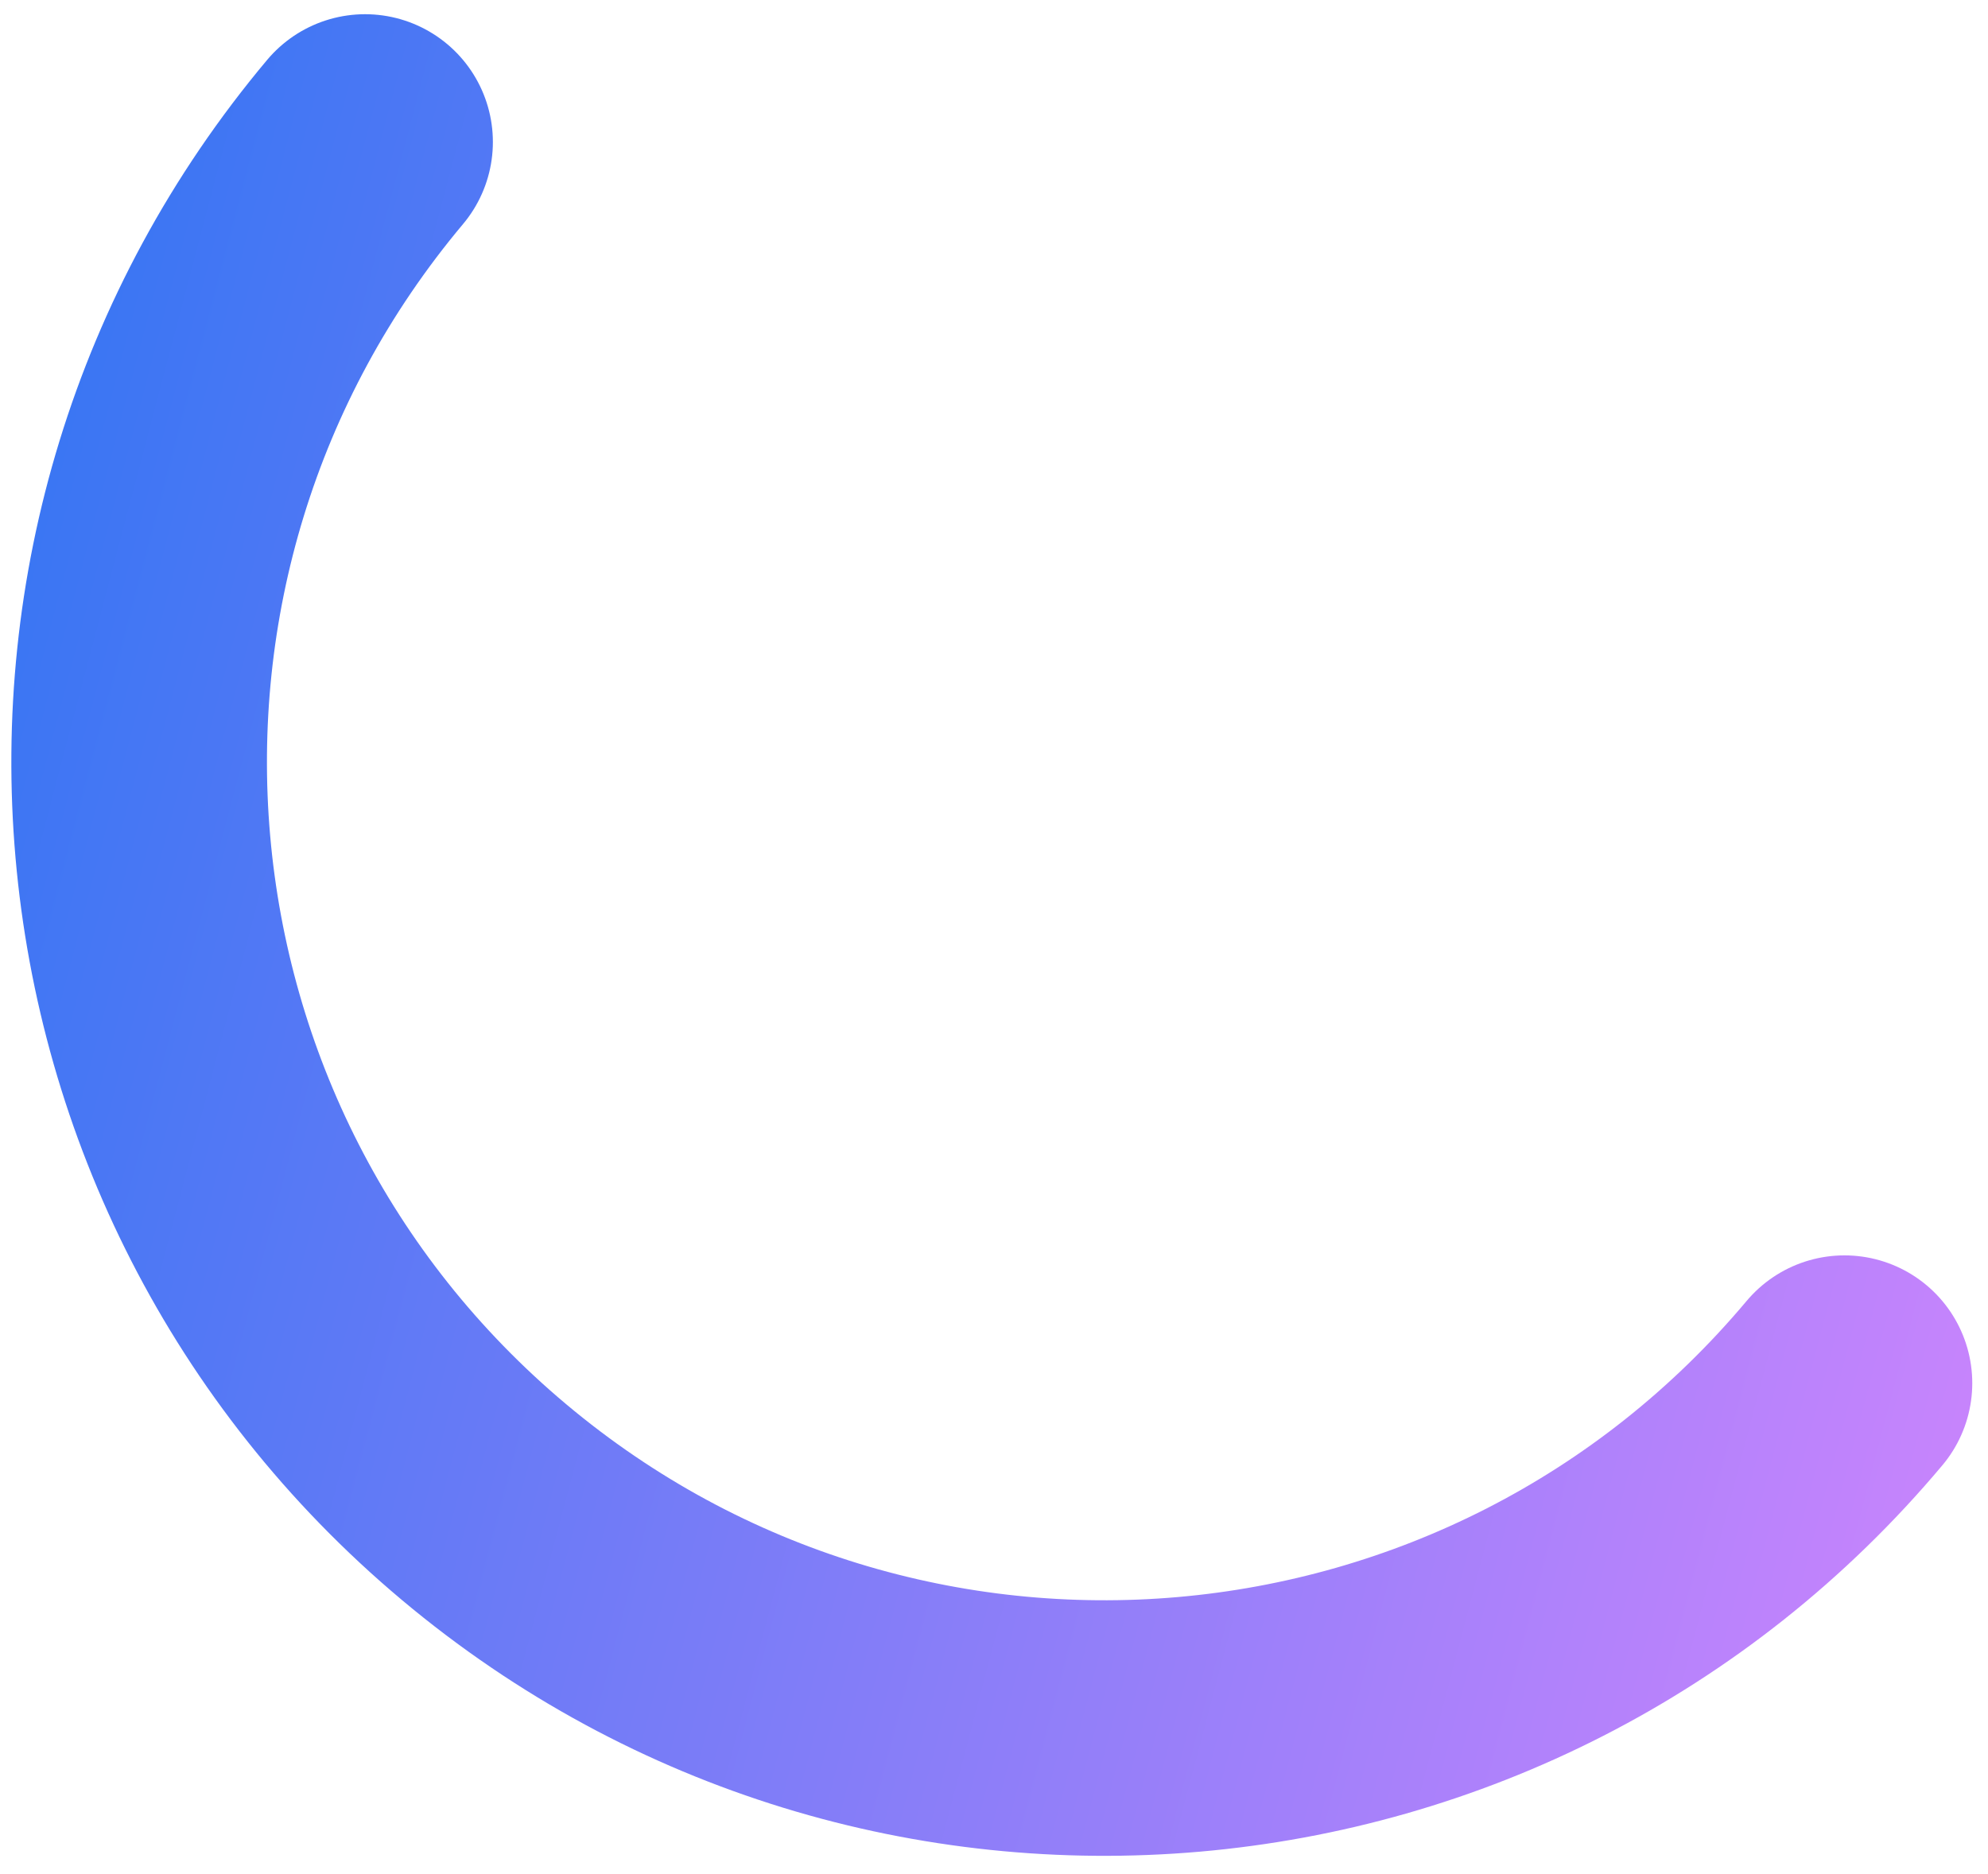 <?xml version="1.0" encoding="UTF-8"?>
<svg width="70px" height="66px" viewBox="0 0 70 66" version="1.1" xmlns="http://www.w3.org/2000/svg" xmlns:xlink="http://www.w3.org/1999/xlink">
    <!-- Generator: Sketch 54.1 (76490) - https://sketchapp.com -->
    <title>Oval Copy 2</title>
    <desc>Created with Sketch.</desc>
    <defs>
        <linearGradient x1="147.682%" y1="71.268%" x2="-12.392%" y2="34.733%" id="linearGradient-1">
            <stop stop-color="#ED88FF" offset="0%"></stop>
            <stop stop-color="#2A74F2" offset="100%"></stop>
        </linearGradient>
    </defs>
    <g id="EN" stroke="none" stroke-width="1" fill="none" fill-rule="evenodd" stroke-linecap="round" stroke-linejoin="round">
        <g id="h4_development" transform="translate(-735, -185)" stroke="url(#linearGradient-1)" stroke-width="9">
            <path d="M796.973,241.878 C796.973,223.1 781.751,207.878 762.973,207.878 C744.195,207.878 728.973,223.1 728.973,241.878" id="Oval-Copy-2" transform="translate(762.973, 224.878) scale(1, -1) rotate(-40) translate(-762.973, -224.878) "></path>
        </g>
    </g>
</svg>